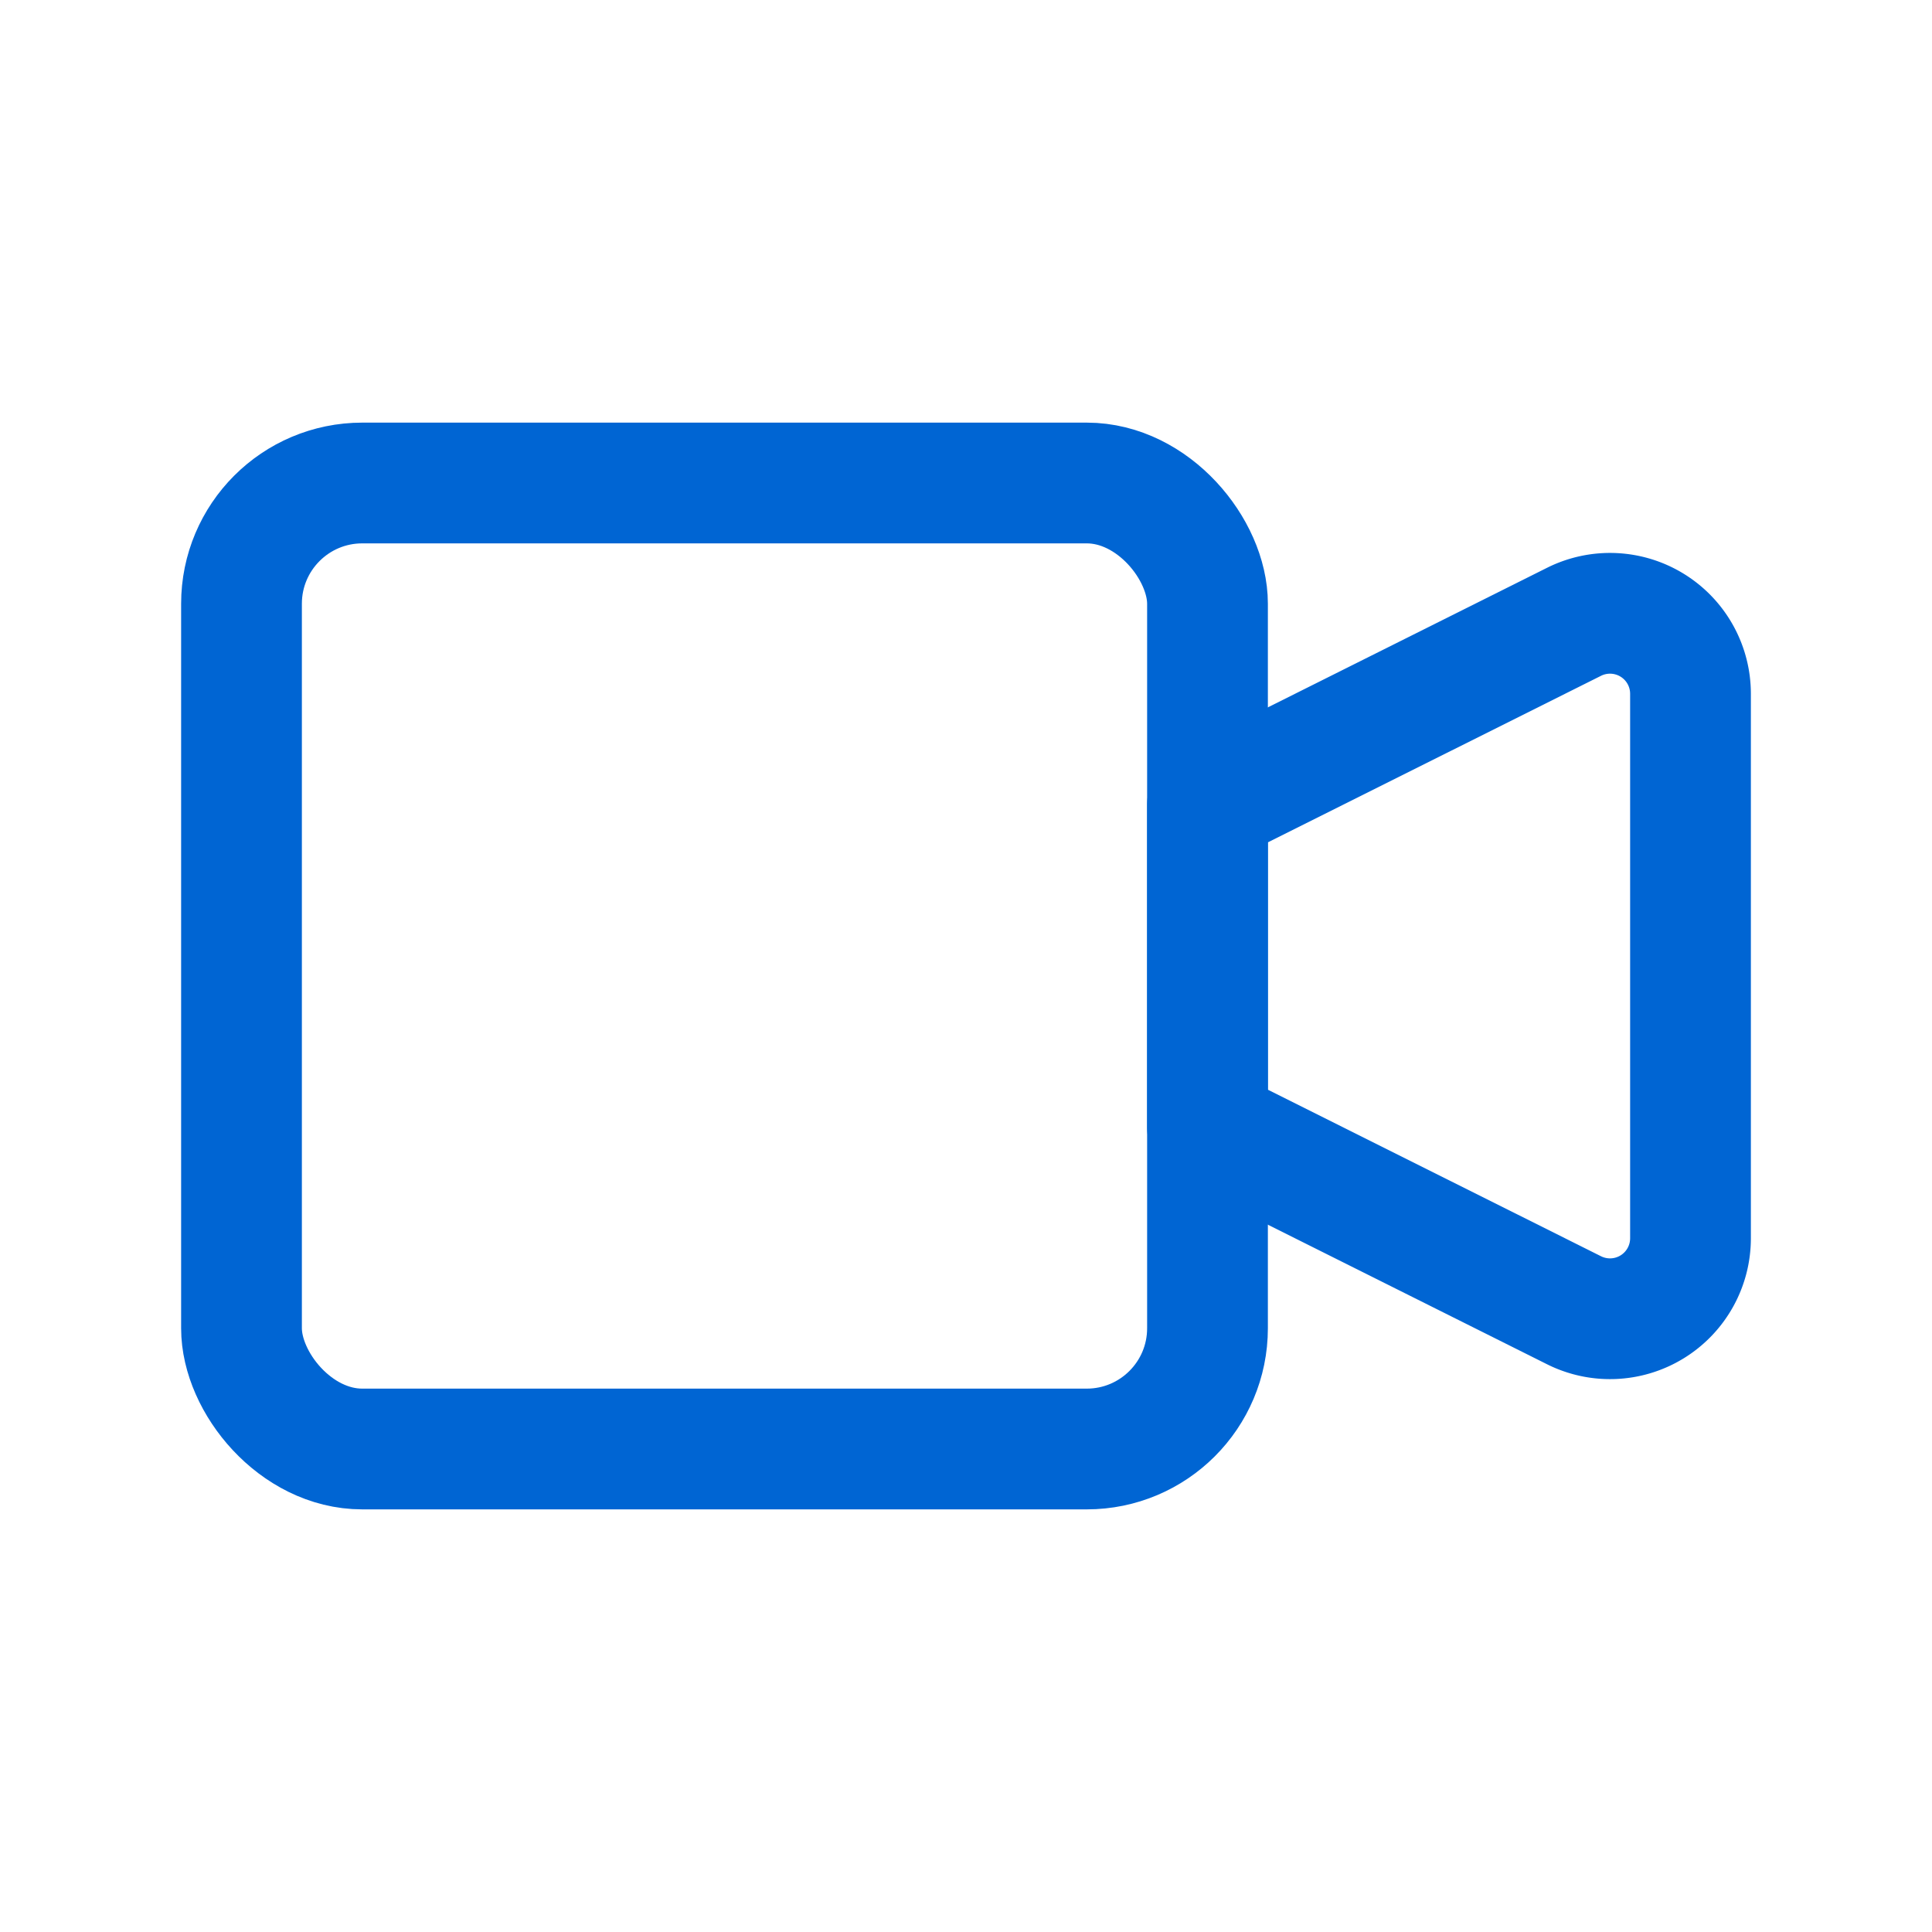 <?xml version="1.0" encoding="UTF-8"?> <svg xmlns="http://www.w3.org/2000/svg" id="Group_1558" data-name="Group 1558" width="32" height="32" viewBox="0 0 32 32"><path id="Path_5711" data-name="Path 5711" d="M0,0H32V32H0Z" fill="none"></path><path id="Path_5712" data-name="Path 5712" d="M15,10.794l6.071-3.035A1.333,1.333,0,0,1,23,8.951V17.97a1.333,1.333,0,0,1-1.929,1.192L15,16.127V10.794Z" transform="translate(5 2.54)" fill="none" stroke="#0065d3" stroke-linecap="round" stroke-linejoin="round" stroke-width="2"></path><rect id="Rectangle_1309" data-name="Rectangle 1309" width="16" height="16" rx="2" transform="translate(4 8)" fill="none" stroke="#0065d3" stroke-linecap="round" stroke-linejoin="round" stroke-width="2"></rect></svg> 